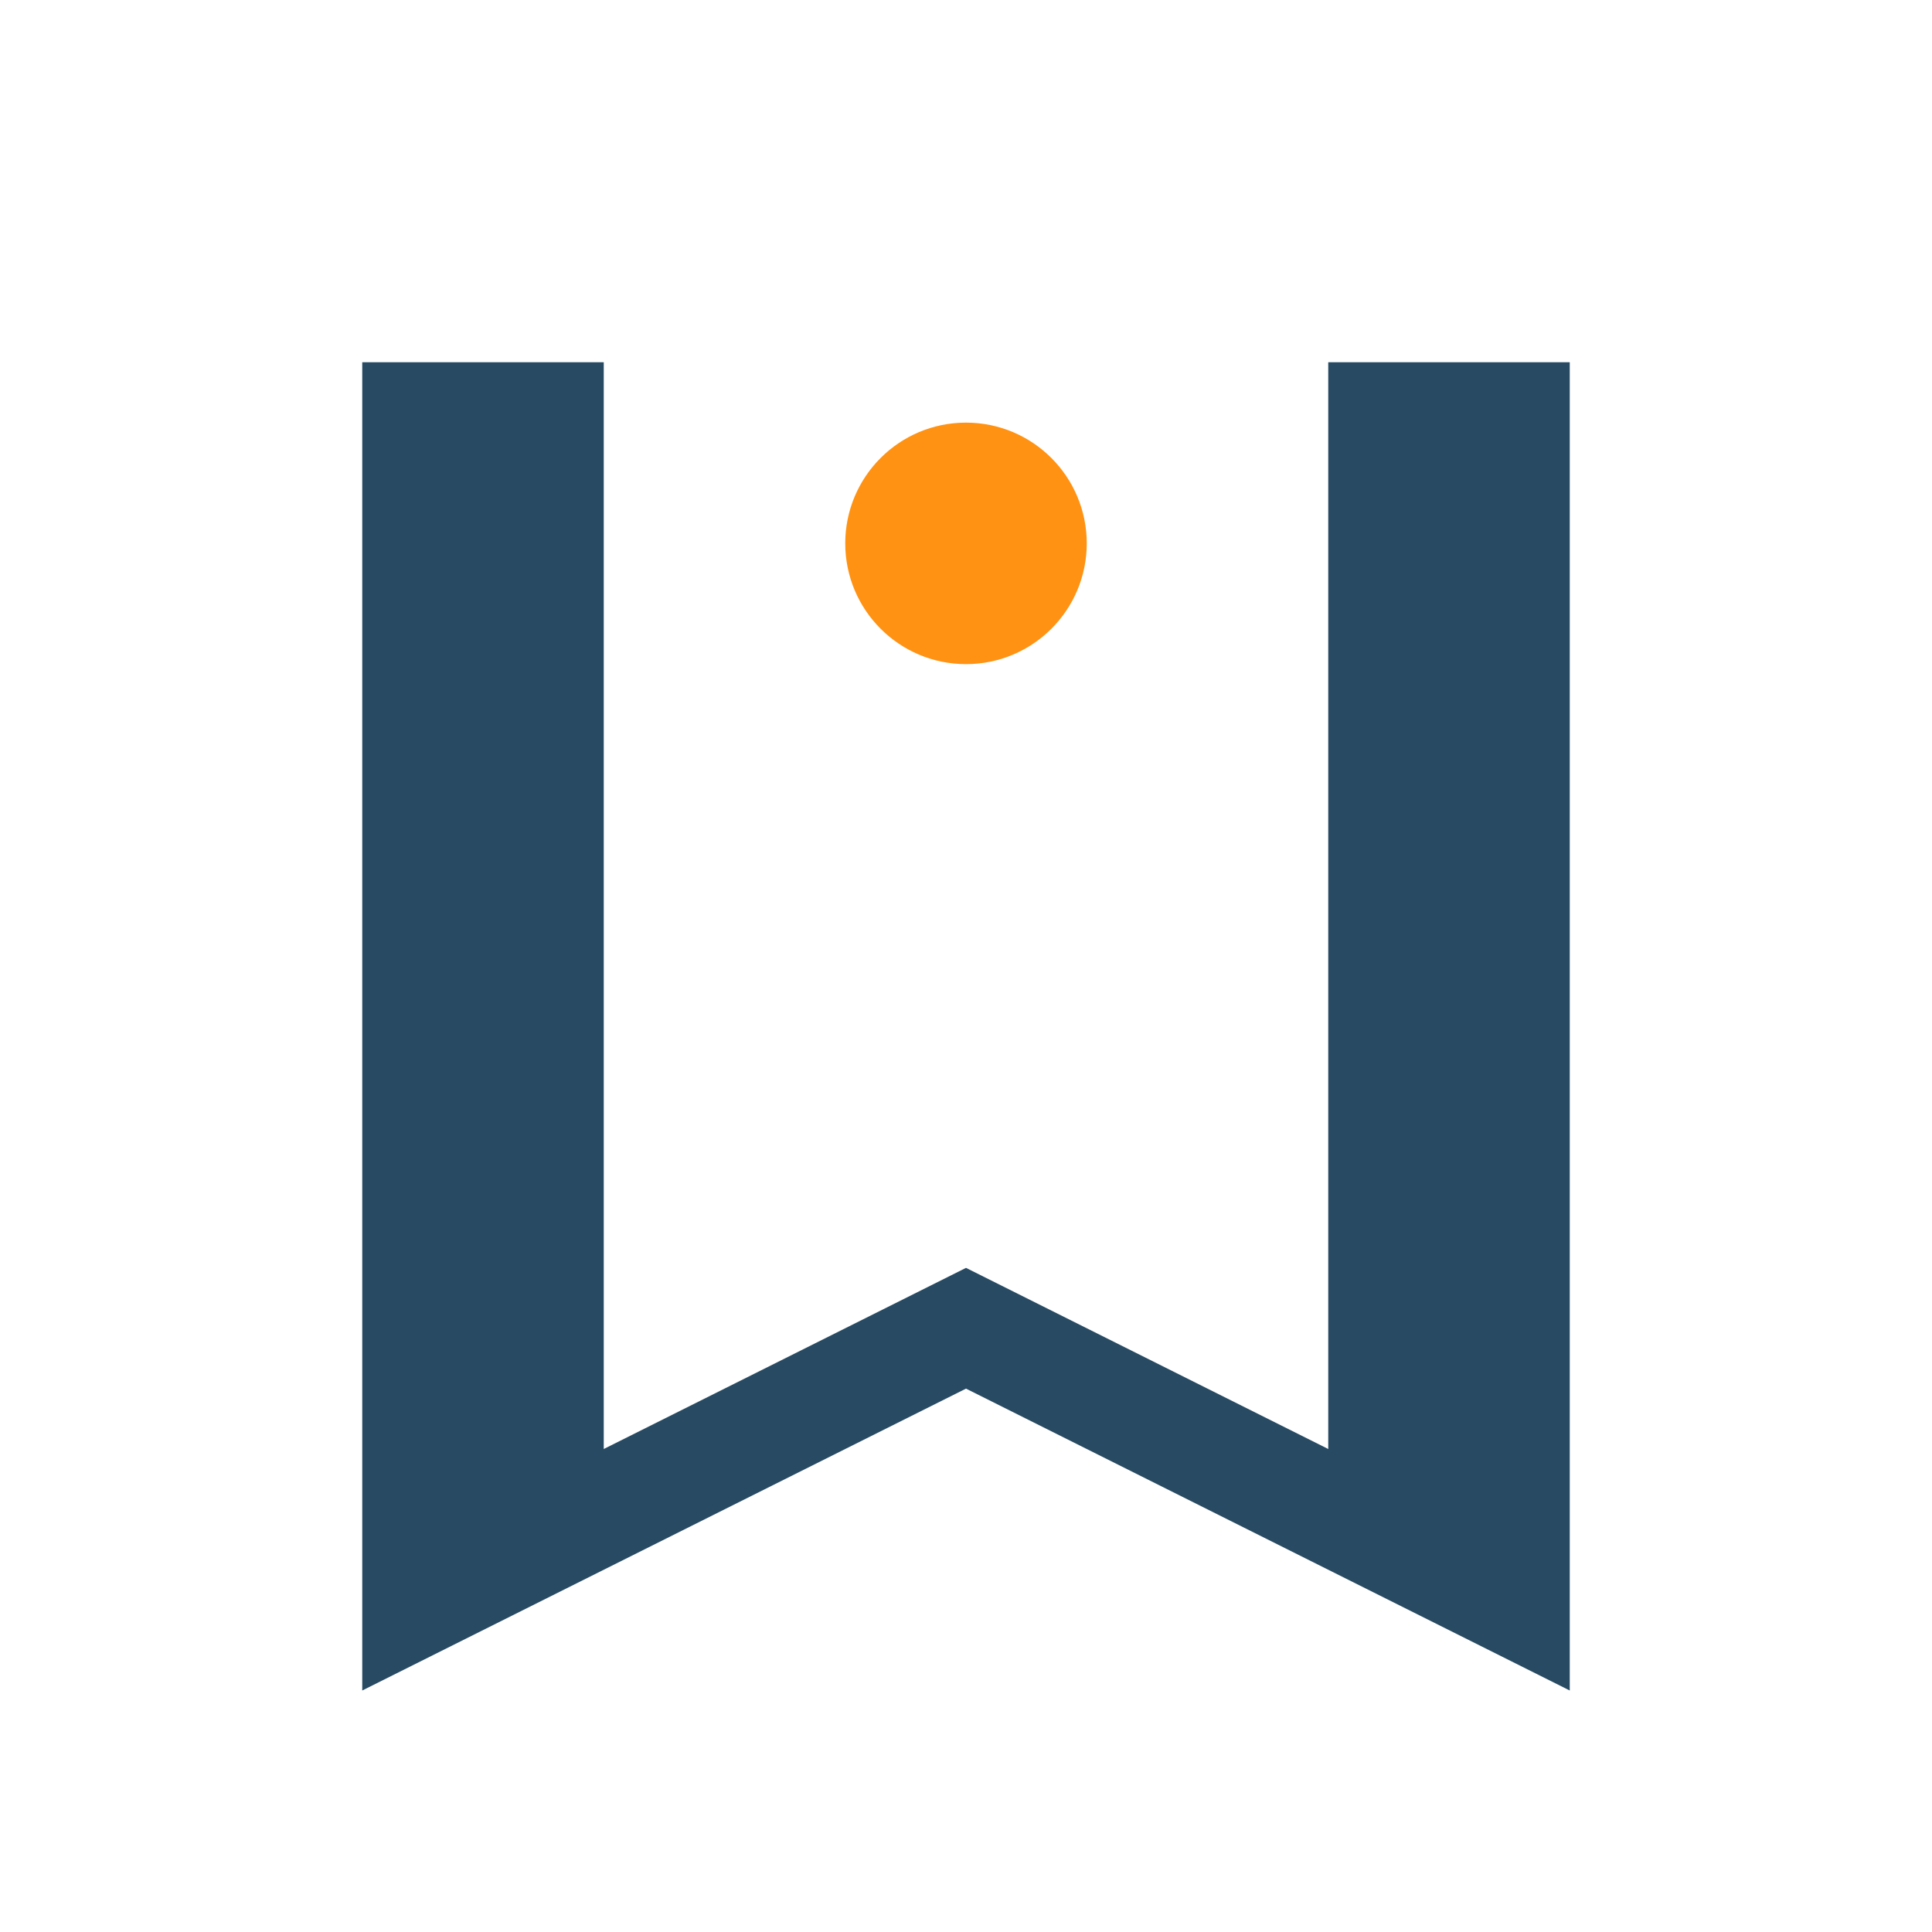<?xml version="1.0" encoding="UTF-8"?>
<svg xmlns="http://www.w3.org/2000/svg" width="32" height="32" viewBox="0 0 32 32"><path d="M6 28V6h4v18l6-3 6 3V6h4v22l-10-5-10 5z" fill="#284B63"/><circle cx="16" cy="9" r="2" fill="#FF9212"/></svg>